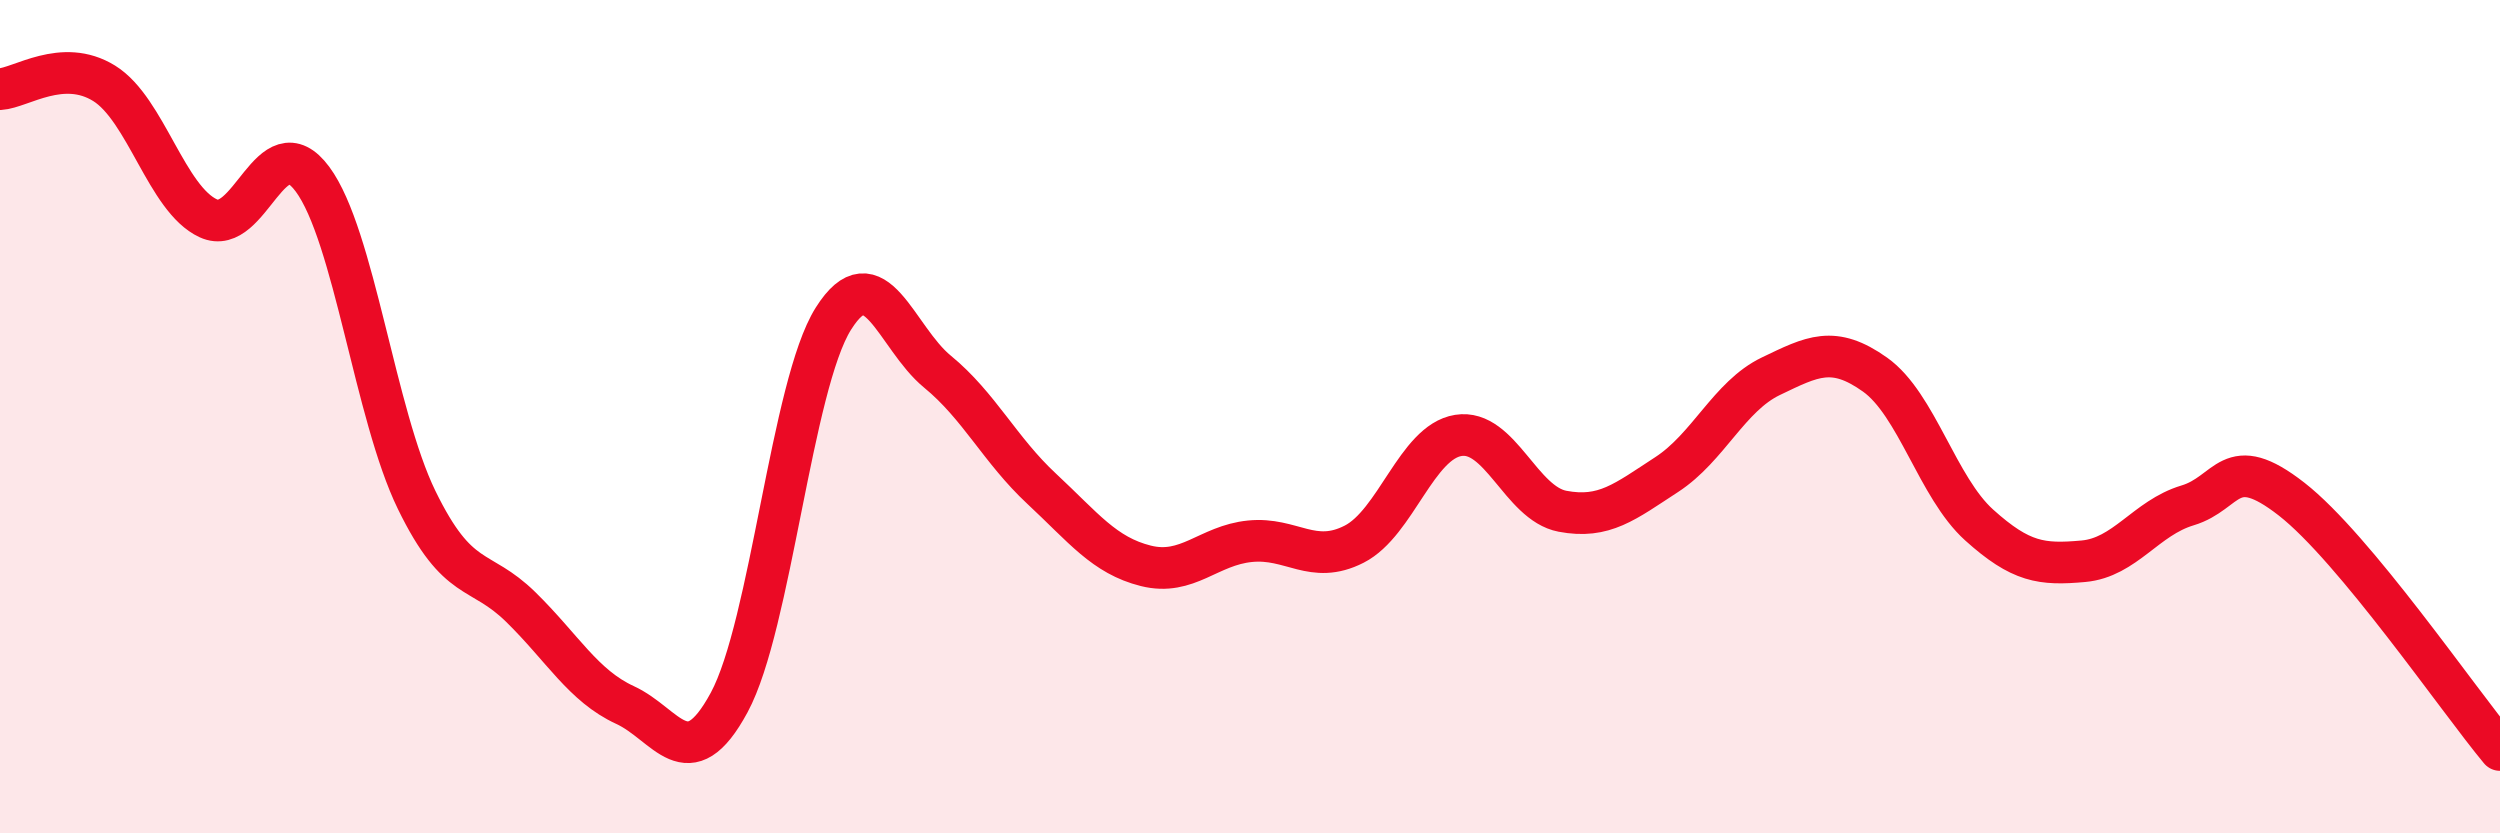 
    <svg width="60" height="20" viewBox="0 0 60 20" xmlns="http://www.w3.org/2000/svg">
      <path
        d="M 0,2.14 C 0.5,2.11 1.5,1.38 2.5,2 C 3.5,2.62 4,4.78 5,5.24 C 6,5.7 6.5,2.95 7.5,4.3 C 8.5,5.65 9,9.95 10,12 C 11,14.05 11.5,13.59 12.5,14.57 C 13.5,15.55 14,16.46 15,16.92 C 16,17.38 16.5,18.71 17.5,16.86 C 18.5,15.01 19,9.24 20,7.65 C 21,6.06 21.5,8.1 22.5,8.92 C 23.5,9.74 24,10.8 25,11.73 C 26,12.66 26.5,13.33 27.5,13.58 C 28.5,13.83 29,13.09 30,12.99 C 31,12.89 31.5,13.57 32.5,13.06 C 33.5,12.55 34,10.61 35,10.45 C 36,10.29 36.5,12.08 37.5,12.27 C 38.5,12.46 39,12.04 40,11.39 C 41,10.74 41.5,9.51 42.5,9.03 C 43.5,8.55 44,8.28 45,8.99 C 46,9.7 46.5,11.7 47.5,12.6 C 48.5,13.5 49,13.56 50,13.47 C 51,13.38 51.5,12.43 52.5,12.13 C 53.5,11.83 53.5,10.81 55,11.98 C 56.5,13.15 59,16.8 60,18L60 20L0 20Z"
        fill="#EB0A25"
        opacity="0.1"
        stroke-linecap="round"
        stroke-linejoin="round"
      />
      <path
        d="M 0,2.14 C 0.5,2.11 1.5,1.38 2.5,2 C 3.5,2.62 4,4.78 5,5.24 C 6,5.7 6.5,2.95 7.5,4.3 C 8.5,5.65 9,9.95 10,12 C 11,14.05 11.5,13.59 12.5,14.57 C 13.5,15.55 14,16.46 15,16.92 C 16,17.38 16.5,18.71 17.5,16.86 C 18.5,15.01 19,9.24 20,7.65 C 21,6.06 21.5,8.1 22.5,8.92 C 23.5,9.74 24,10.8 25,11.73 C 26,12.66 26.5,13.33 27.5,13.58 C 28.5,13.83 29,13.09 30,12.99 C 31,12.89 31.5,13.57 32.5,13.06 C 33.5,12.55 34,10.61 35,10.45 C 36,10.29 36.5,12.08 37.5,12.27 C 38.5,12.46 39,12.04 40,11.39 C 41,10.74 41.5,9.51 42.5,9.03 C 43.5,8.55 44,8.28 45,8.99 C 46,9.7 46.5,11.7 47.5,12.6 C 48.5,13.5 49,13.56 50,13.47 C 51,13.38 51.5,12.43 52.5,12.13 C 53.5,11.83 53.5,10.81 55,11.98 C 56.5,13.15 59,16.8 60,18"
        stroke="#EB0A25"
        stroke-width="1"
        fill="none"
        stroke-linecap="round"
        stroke-linejoin="round"
      />
    </svg>
  